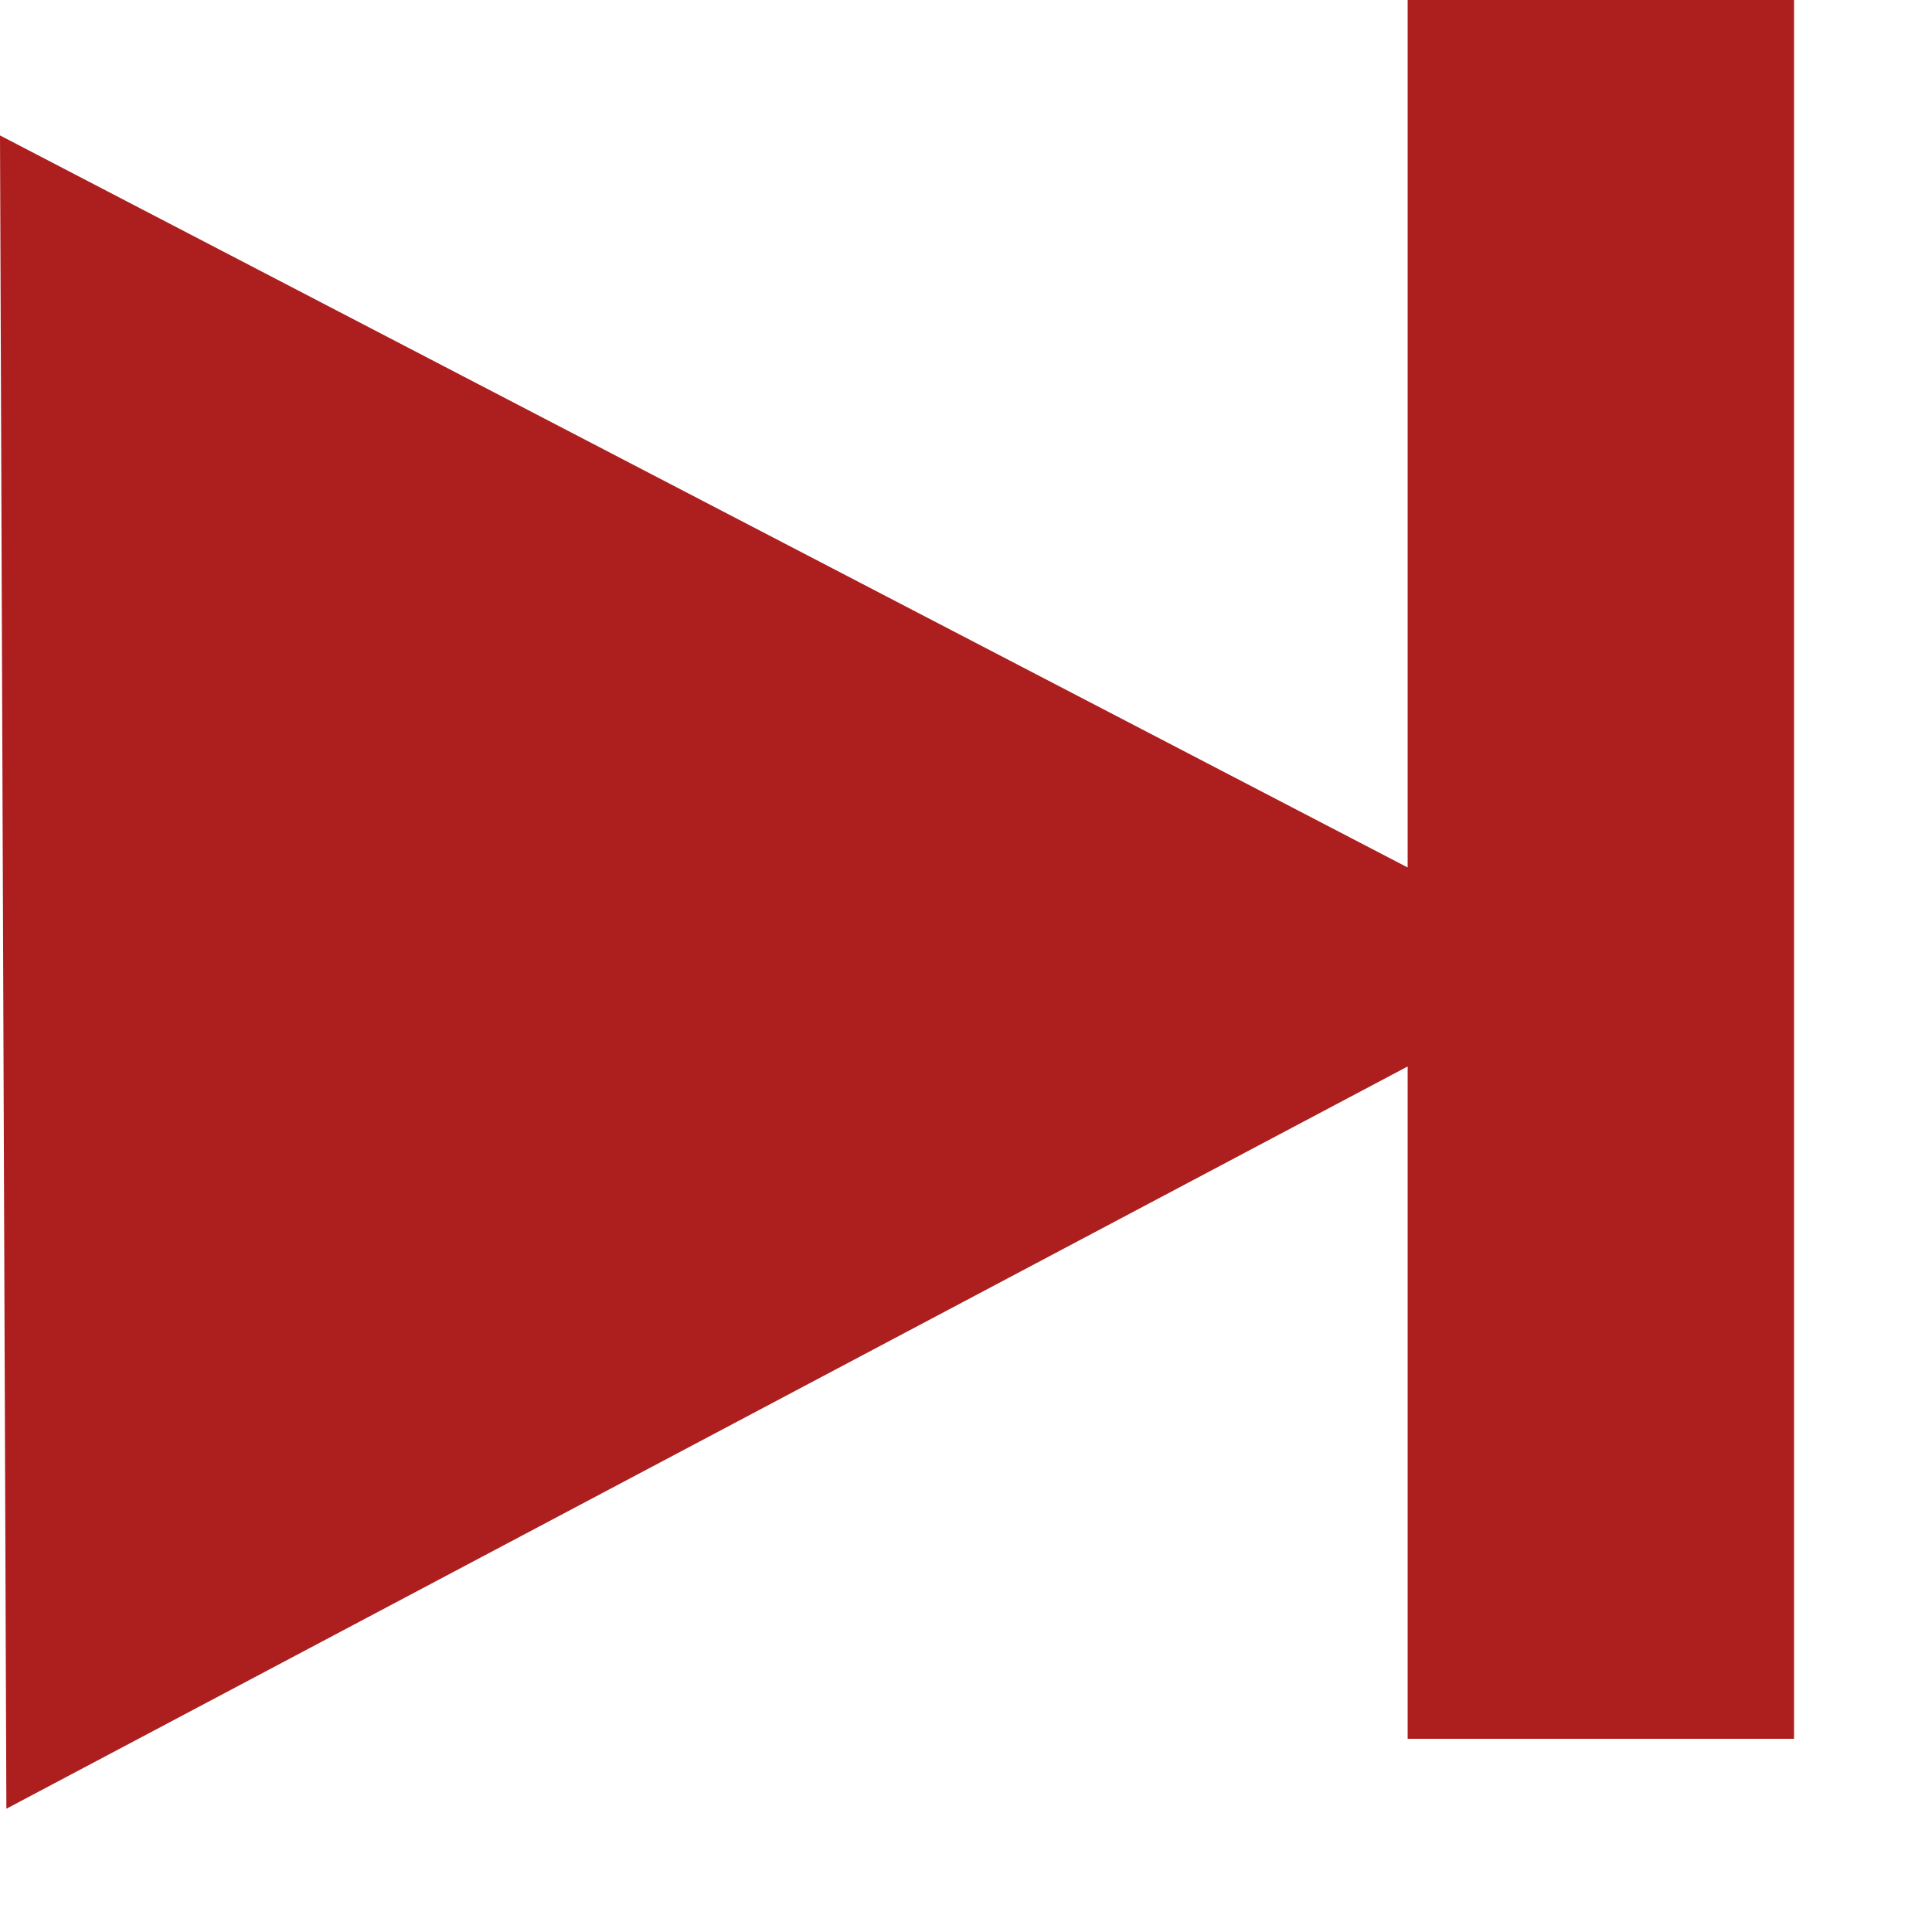 <?xml version="1.0" encoding="UTF-8"?> <svg xmlns="http://www.w3.org/2000/svg" width="10" height="10" viewBox="0 0 10 10" fill="none"><path fill-rule="evenodd" clip-rule="evenodd" d="M7.286 0H9.286V9H7.286V5.52L0.033 9.362L0 0.701L7.286 4.49V0Z" fill="#AD1F1F"></path></svg> 
